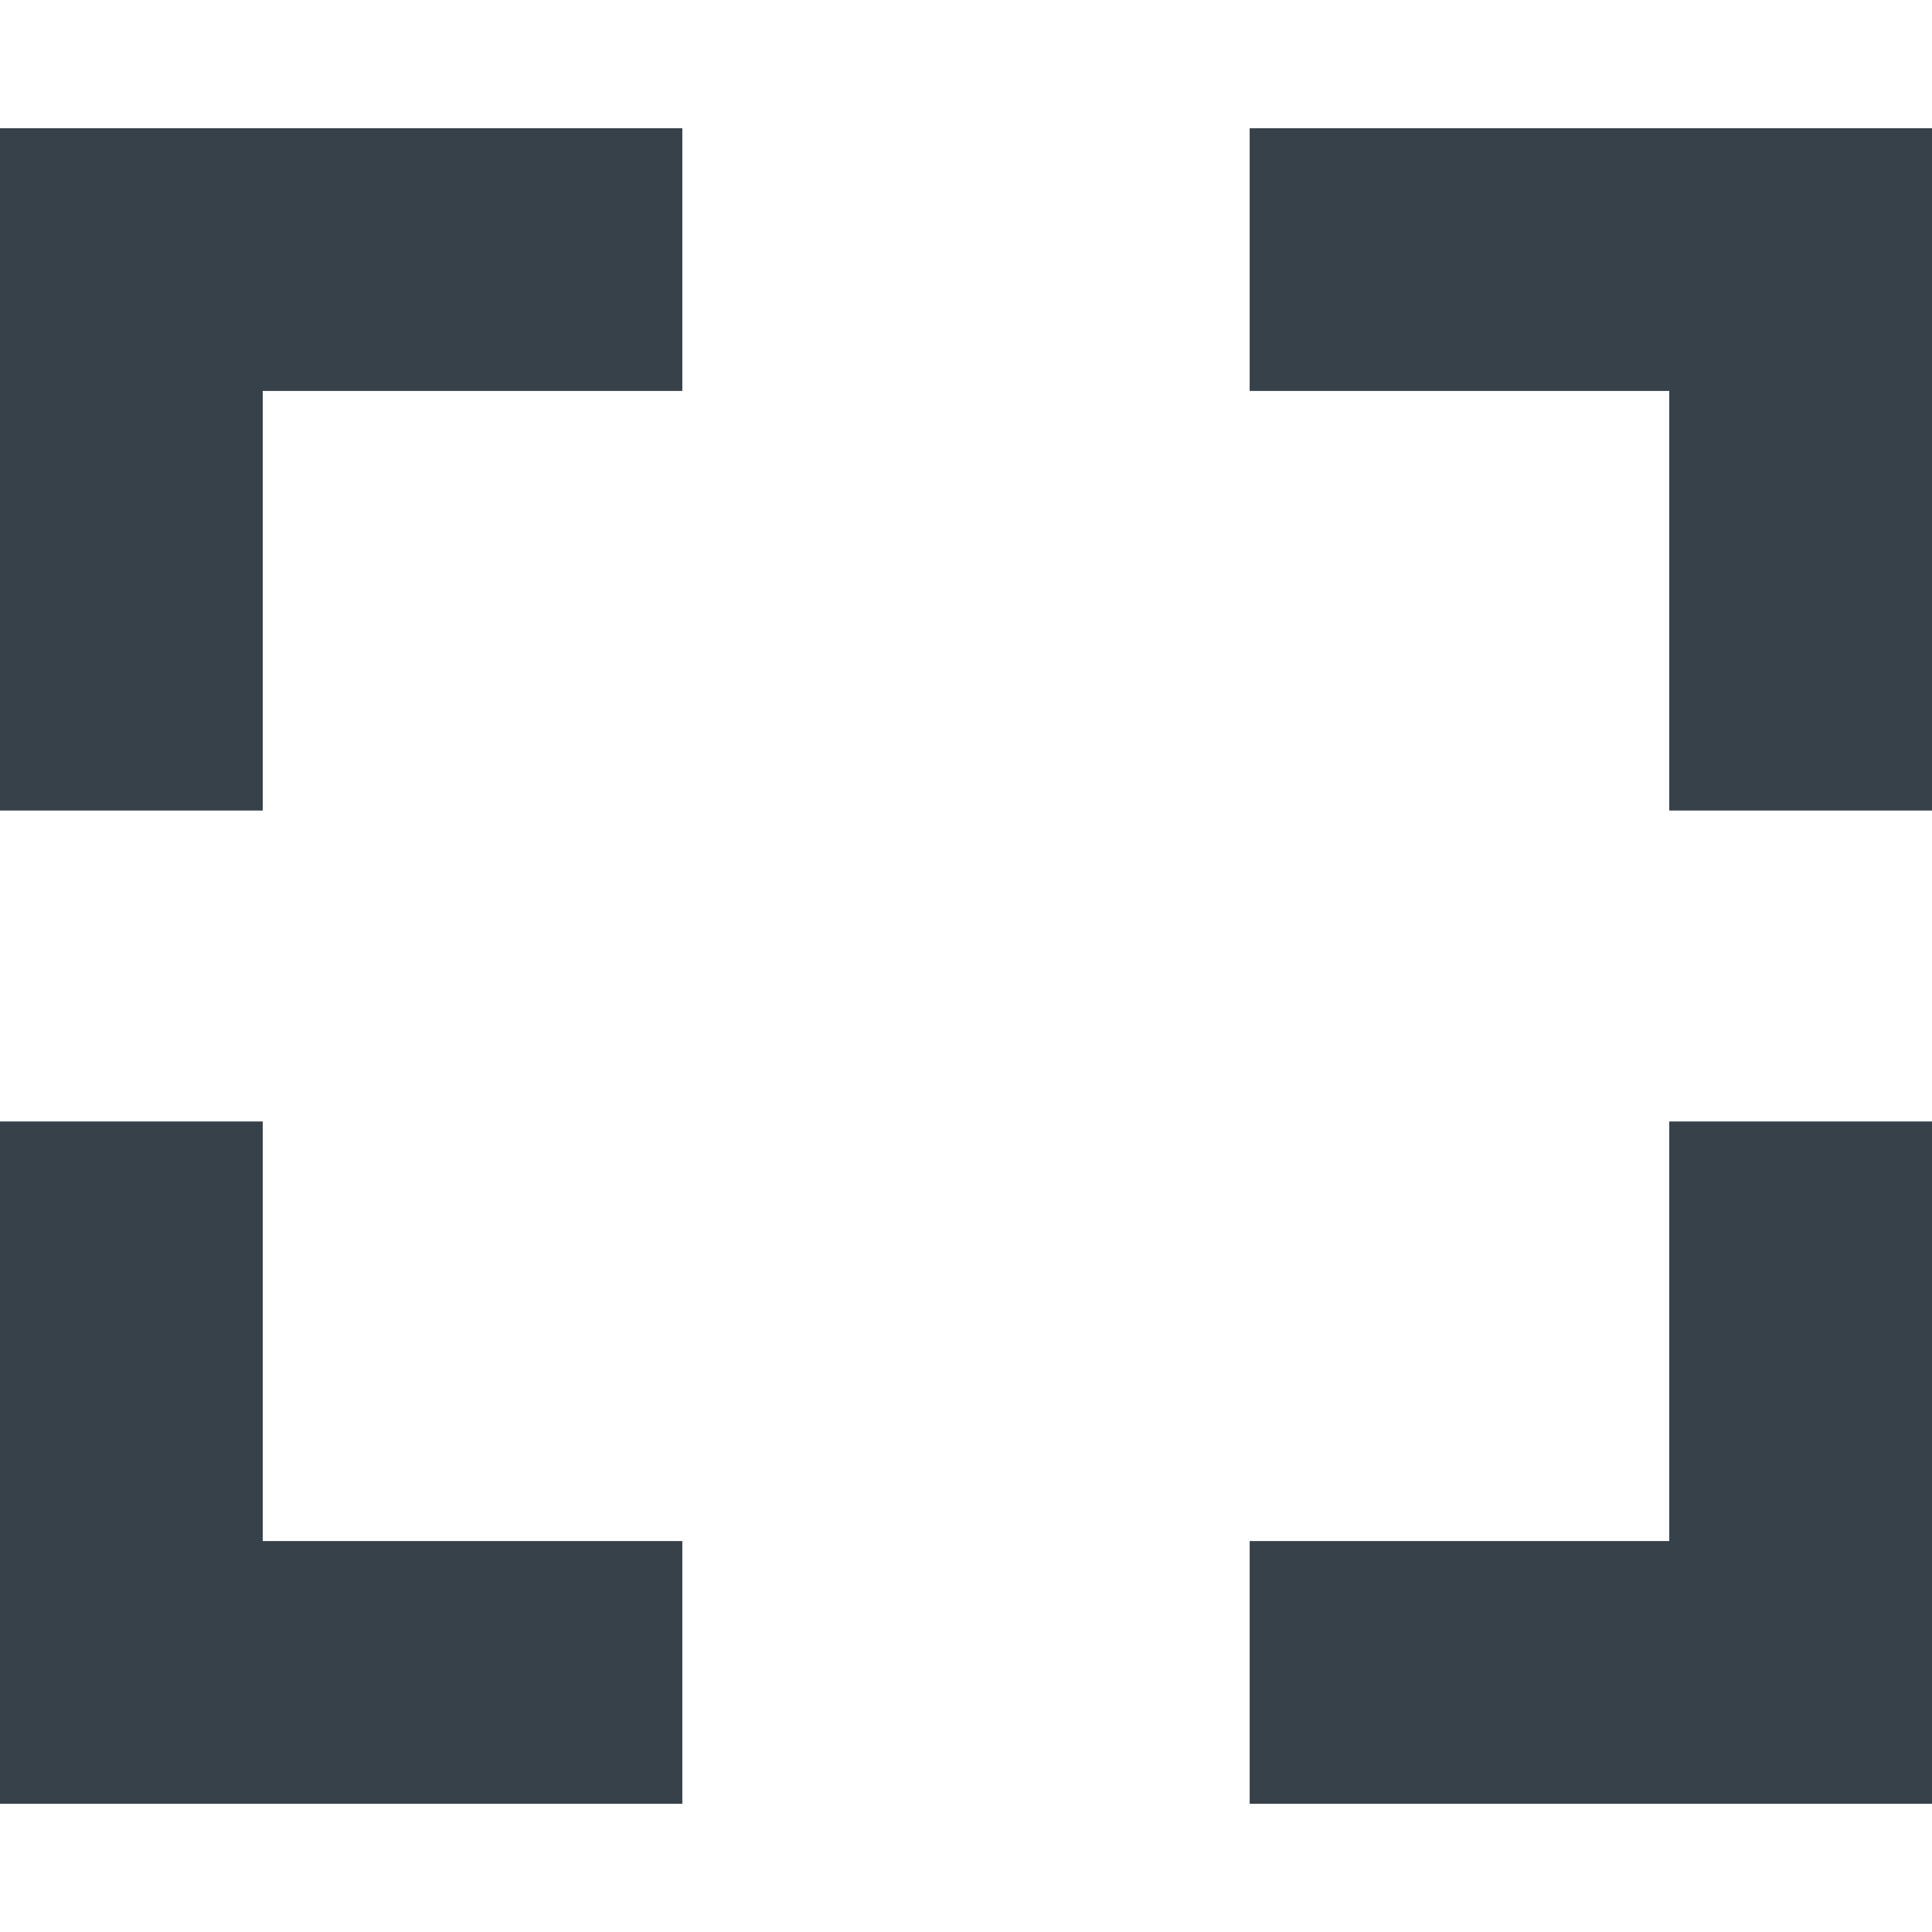 <?xml version="1.0" encoding="utf-8"?>
<!-- Generator: Adobe Illustrator 18.1.1, SVG Export Plug-In . SVG Version: 6.00 Build 0)  -->
<!DOCTYPE svg PUBLIC "-//W3C//DTD SVG 1.1//EN" "http://www.w3.org/Graphics/SVG/1.1/DTD/svg11.dtd">
<svg version="1.1" id="_x31_0" xmlns="http://www.w3.org/2000/svg" xmlns:xlink="http://www.w3.org/1999/xlink" x="0px" y="0px"
	 viewBox="0 0 512 512" style="enable-background:new 0 0 512 512;" xml:space="preserve">
<style type="text/css">
	.st0{fill:#374149;}
</style>
<g>
	<polygon class="st0" points="0,33.978 0,103.603 0,214.798 69.625,214.798 69.625,103.603 180.82,103.603 180.82,33.978 
		69.625,33.978 	"/>
	<polygon class="st0" points="331.176,103.526 331.176,103.603 442.371,103.603 442.371,214.041 442.371,214.721 442.371,214.721 
		442.371,214.798 512,214.798 512,103.603 512,34.478 512,34.057 512,34.057 512,33.978 442.371,33.978 331.176,33.978 
		331.176,103.099 331.176,103.526 	"/>
	<polygon class="st0" points="69.625,297.201 0,297.201 0,408.396 0,478.022 69.625,478.022 180.82,478.022 180.82,408.396 
		69.625,408.396 	"/>
	<polygon class="st0" points="512,297.283 512,297.201 442.371,297.201 442.371,407.798 442.371,408.396 331.176,408.396 
		331.176,477.518 331.176,477.943 331.176,477.943 331.176,478.022 442.371,478.022 512,478.022 512,408.396 512,297.959 
		512,297.283 	"/>
</g>
</svg>
